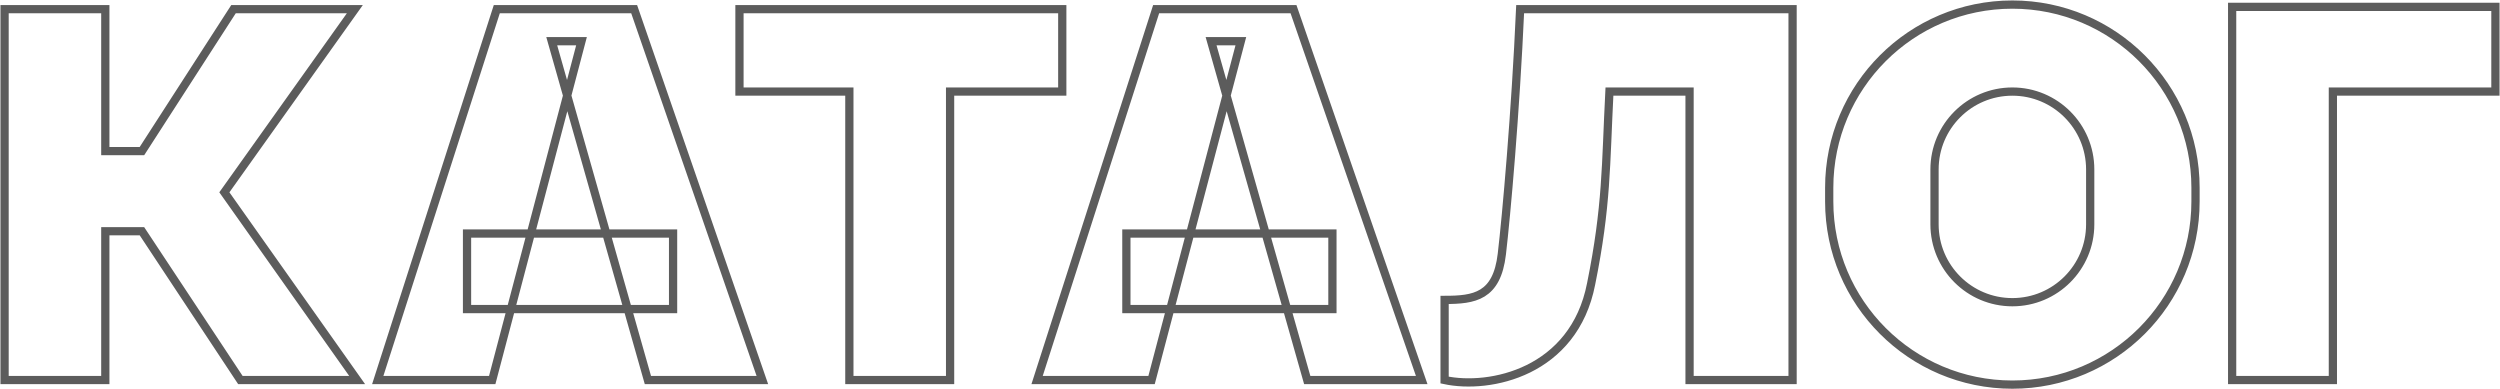 <?xml version="1.0" encoding="UTF-8"?> <svg xmlns="http://www.w3.org/2000/svg" width="546" height="85" viewBox="0 0 546 85" fill="none"><path d="M123.87 20.877L141.5 83H166.5L138.5 2H108.5L82.5 83H107.5L123.87 20.877ZM123.87 20.877L120.5 9H127L123.87 20.877ZM267.87 20.877L285.5 83H310.5L282.5 2H252.5L226.5 83H251.5L267.87 20.877ZM267.87 20.877L264.5 9H271L267.87 20.877ZM1 83V2H23V33H31L51 2H77.5L49 42L78 83H52.5L31 50.5H23V83H1ZM161.5 20V2H232V20H207.5V83H185.5V20H161.5ZM315.5 83V65.5C322 65.5 326.909 64.777 328 55.5C329 47 331 24.5 332 2H391.5V83H369V20H351.5C350.671 36.138 350.955 44.916 347.5 62C343.746 81.298 325.396 85.121 315.5 83ZM439.5 66C430.111 66 422.5 58.389 422.5 49V37C422.5 27.611 430.111 20 439.5 20C448.889 20 456.5 27.611 456.5 37V49C456.5 58.389 448.889 66 439.5 66ZM439.5 84C417.409 84 399.5 66.091 399.5 44V41C399.5 18.909 417.409 1 439.5 1C461.591 1 479.5 18.909 479.5 41V44C479.5 66.091 461.591 84 439.5 84ZM487.5 83V1.5H545V20H509.5V83H487.5ZM102 51V67.5H147V51H102ZM246 51V67.5H291V51H246Z" stroke="#5C5C5C" stroke-width="1.8"></path></svg> 